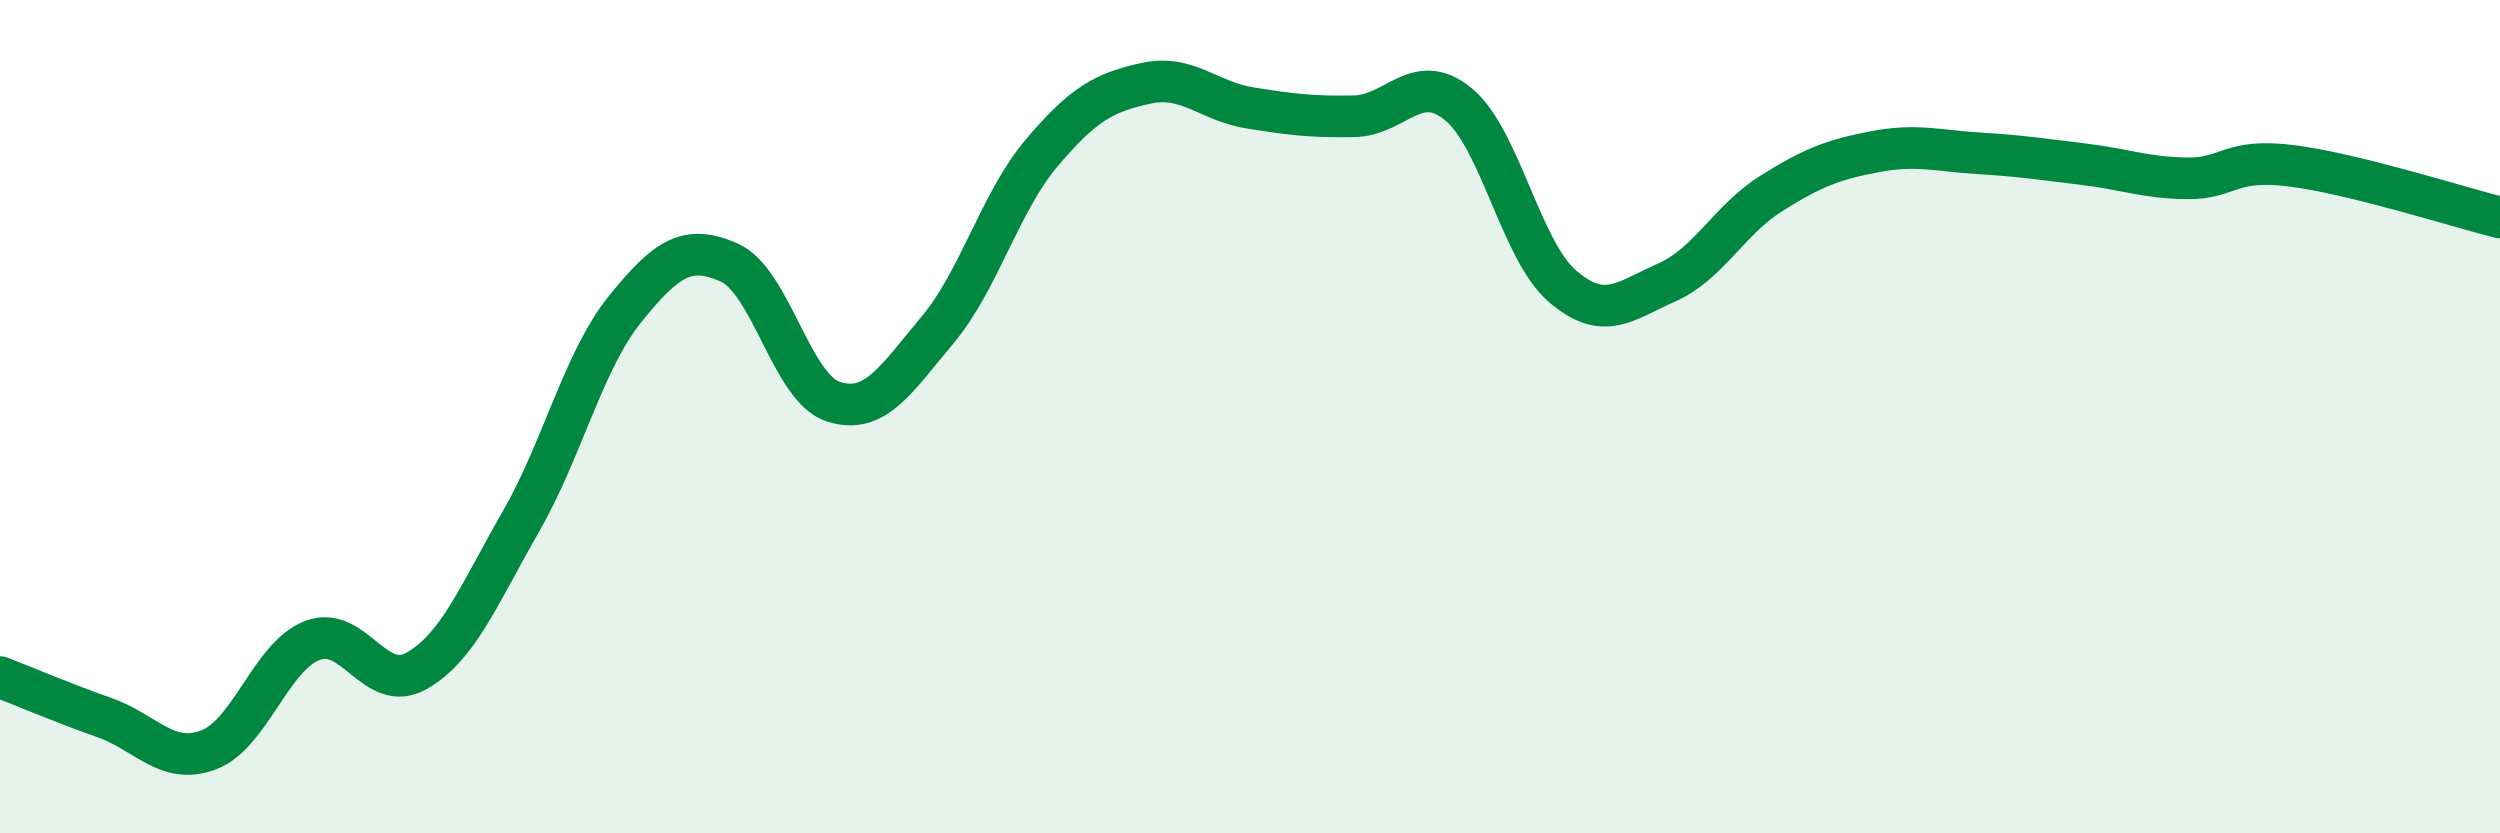
    <svg width="60" height="20" viewBox="0 0 60 20" xmlns="http://www.w3.org/2000/svg">
      <path
        d="M 0,16.25 C 0.5,16.44 1.5,16.87 2.5,17.22 C 3.5,17.57 4,18.37 5,18 C 6,17.63 6.5,15.75 7.5,15.37 C 8.5,14.99 9,16.67 10,16.1 C 11,15.53 11.5,14.26 12.5,12.52 C 13.5,10.78 14,8.66 15,7.42 C 16,6.18 16.5,5.86 17.5,6.3 C 18.5,6.74 19,9.32 20,9.64 C 21,9.96 21.5,9.11 22.5,7.92 C 23.5,6.73 24,4.85 25,3.67 C 26,2.49 26.5,2.22 27.5,2 C 28.5,1.78 29,2.43 30,2.59 C 31,2.75 31.5,2.81 32.5,2.79 C 33.5,2.77 34,1.68 35,2.5 C 36,3.32 36.5,6.01 37.5,6.87 C 38.5,7.73 39,7.22 40,6.78 C 41,6.34 41.5,5.28 42.5,4.65 C 43.5,4.02 44,3.83 45,3.64 C 46,3.45 46.5,3.62 47.5,3.68 C 48.5,3.74 49,3.82 50,3.94 C 51,4.06 51.5,4.27 52.5,4.28 C 53.5,4.29 53.5,3.79 55,3.98 C 56.5,4.17 59,4.97 60,5.22L60 20L0 20Z"
        fill="#008740"
        opacity="0.1"
        stroke-linecap="round"
        stroke-linejoin="round"
      />
      <path
        d="M 0,16.25 C 0.5,16.44 1.5,16.87 2.5,17.22 C 3.5,17.57 4,18.37 5,18 C 6,17.63 6.5,15.75 7.5,15.37 C 8.5,14.99 9,16.67 10,16.1 C 11,15.53 11.5,14.26 12.5,12.52 C 13.5,10.78 14,8.66 15,7.42 C 16,6.18 16.5,5.86 17.5,6.3 C 18.5,6.74 19,9.32 20,9.64 C 21,9.96 21.5,9.11 22.5,7.92 C 23.5,6.73 24,4.85 25,3.67 C 26,2.49 26.5,2.22 27.5,2 C 28.5,1.78 29,2.43 30,2.59 C 31,2.75 31.5,2.81 32.5,2.79 C 33.5,2.77 34,1.68 35,2.5 C 36,3.32 36.5,6.01 37.5,6.87 C 38.5,7.73 39,7.22 40,6.78 C 41,6.34 41.5,5.28 42.5,4.65 C 43.5,4.02 44,3.83 45,3.64 C 46,3.45 46.5,3.62 47.5,3.68 C 48.5,3.74 49,3.82 50,3.94 C 51,4.06 51.5,4.27 52.5,4.28 C 53.5,4.29 53.5,3.79 55,3.98 C 56.5,4.17 59,4.97 60,5.22"
        stroke="#008740"
        stroke-width="1"
        fill="none"
        stroke-linecap="round"
        stroke-linejoin="round"
      />
    </svg>
  